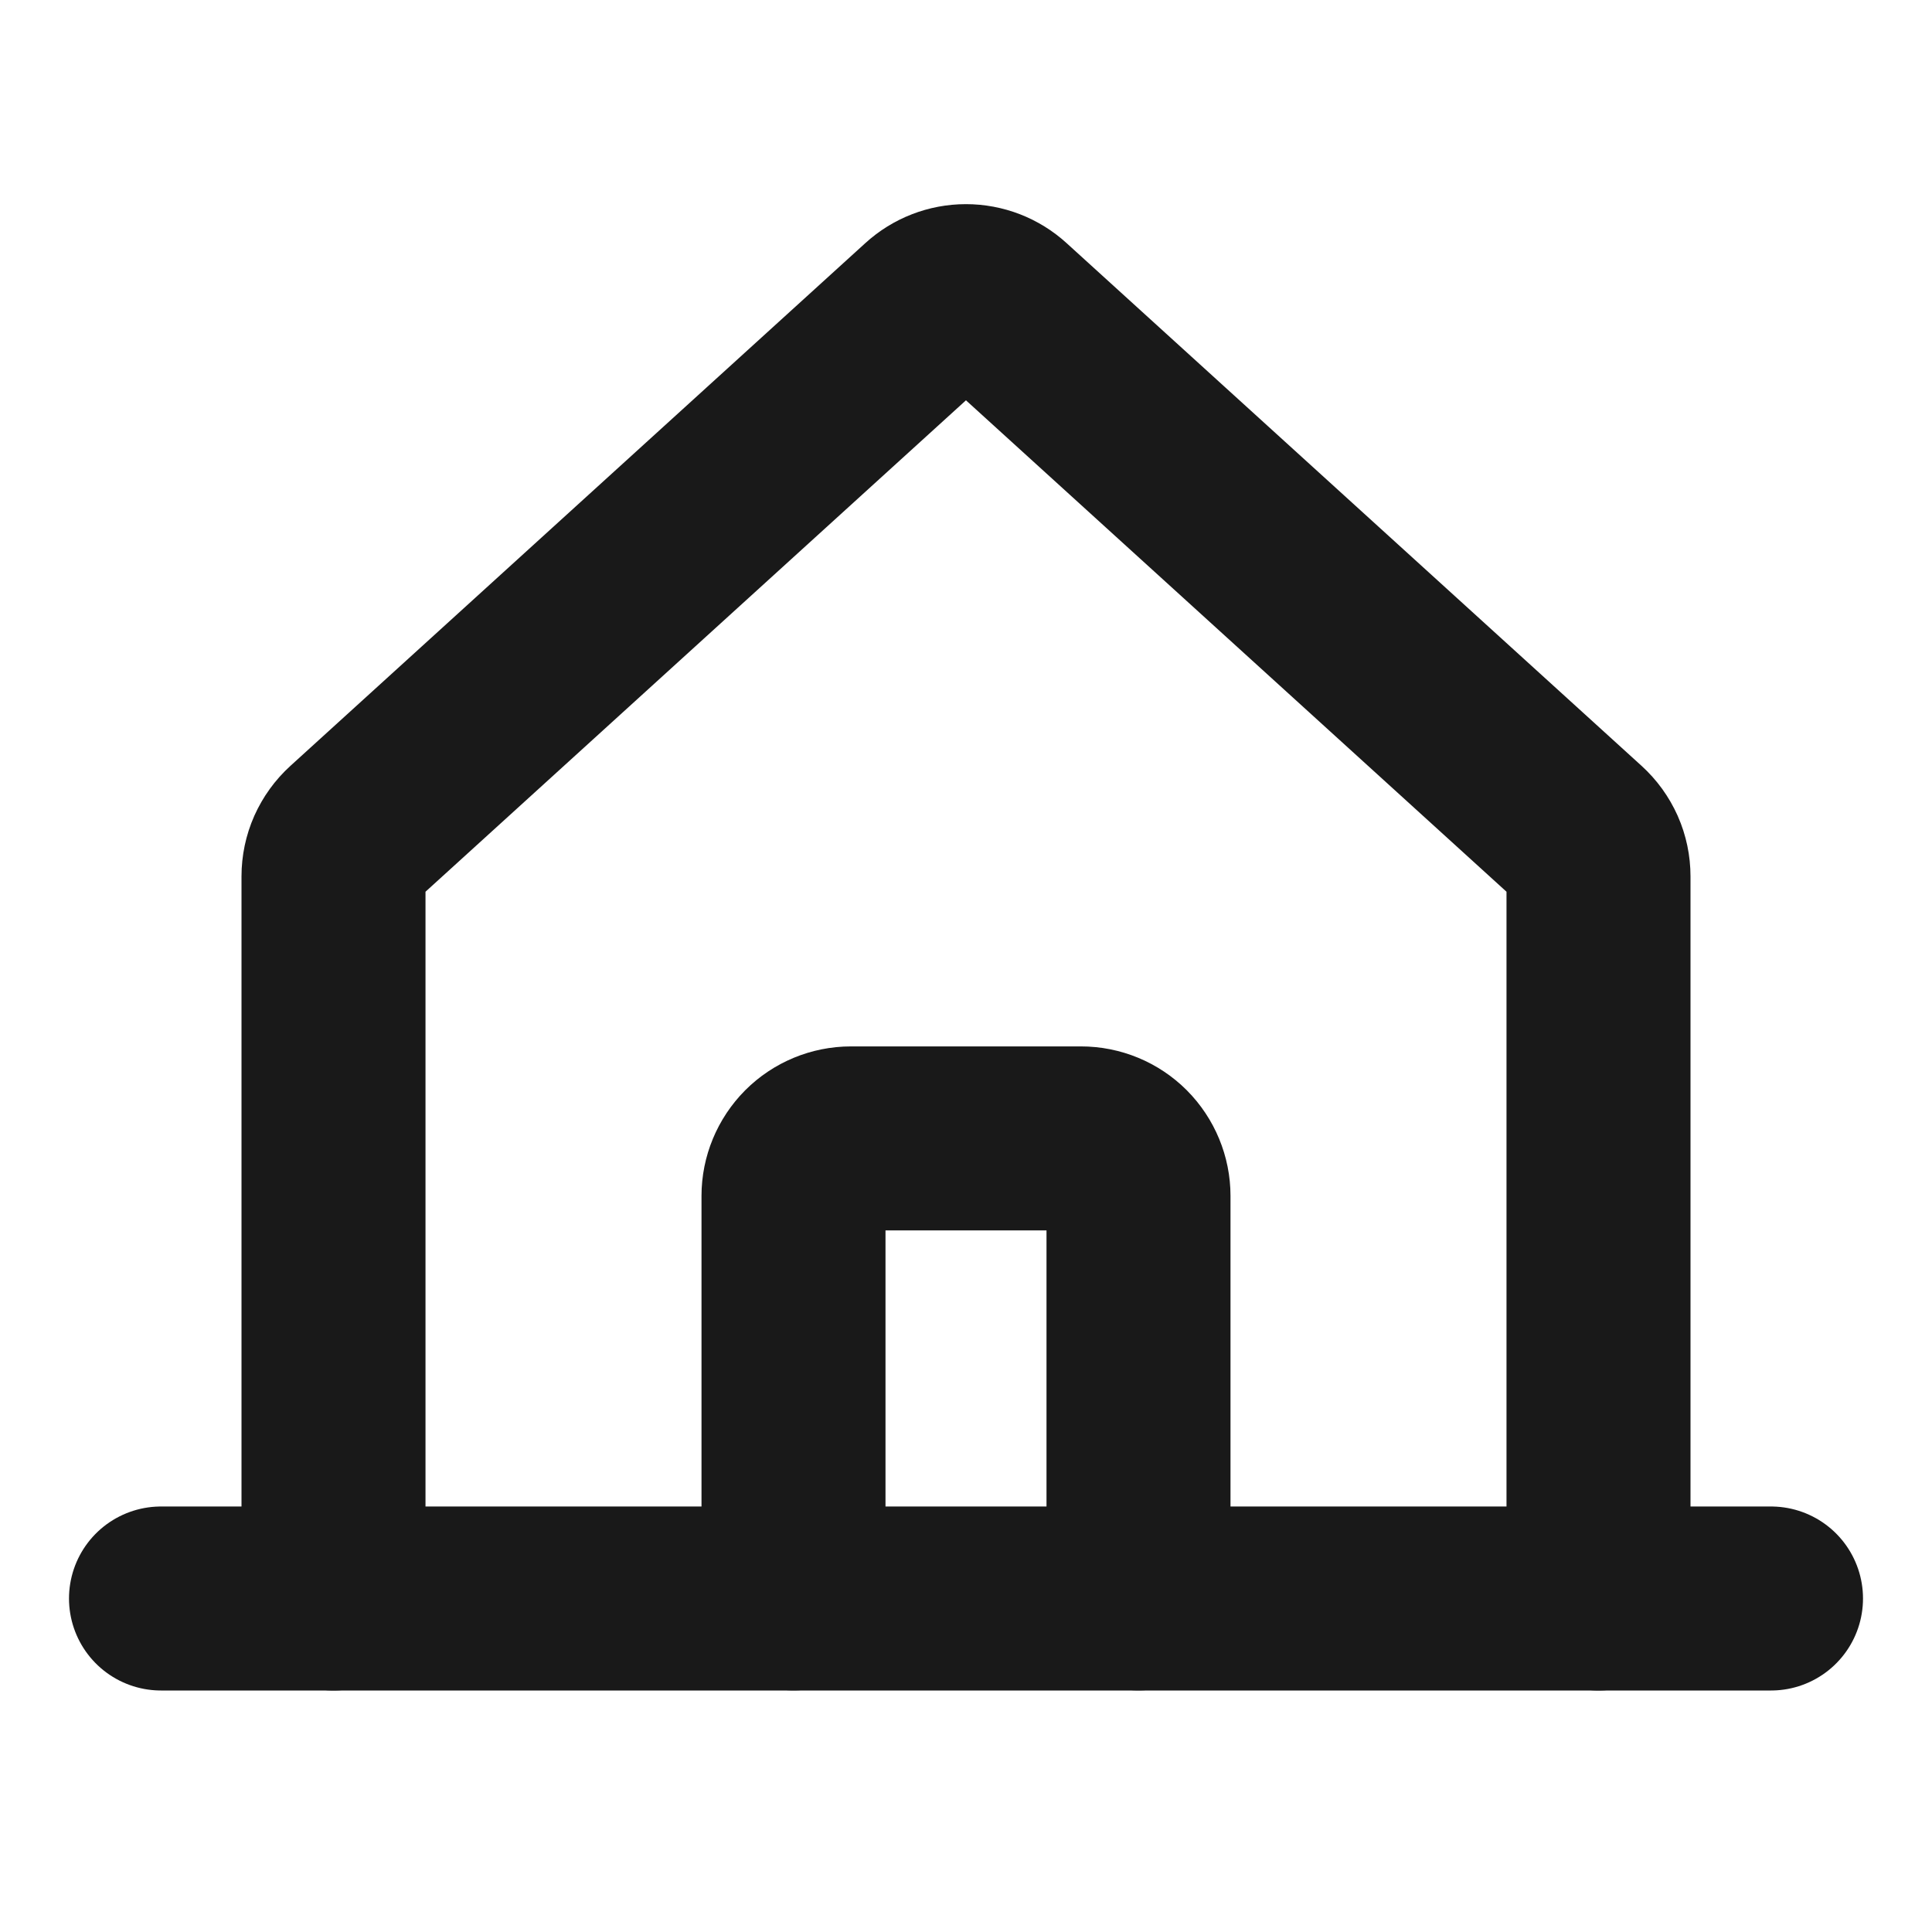 <svg xmlns="http://www.w3.org/2000/svg" width="21" height="21" viewBox="0 0 21 21" fill="none">
	<path d="M17.375 17.375V9.526C17.375 9.439 17.357 9.353 17.322 9.274C17.286 9.194 17.235 9.123 17.17 9.064L10.92 3.382C10.805 3.277 10.655 3.219 10.499 3.219C10.344 3.219 10.194 3.277 10.079 3.382L3.83 9.064C3.765 9.123 3.714 9.194 3.678 9.274C3.643 9.353 3.625 9.439 3.625 9.526V17.375" stroke="#191919" stroke-width="2" stroke-linecap="round" stroke-linejoin="round"/>
	<path d="M1.75 17.375H19.25" stroke="#191919" stroke-width="2" stroke-linecap="round" stroke-linejoin="round"/>
	<path d="M12.375 17.374V12.999C12.375 12.834 12.309 12.675 12.192 12.557C12.075 12.44 11.916 12.374 11.75 12.374H9.25C9.084 12.374 8.925 12.44 8.808 12.557C8.691 12.675 8.625 12.834 8.625 12.999V17.374" stroke="#191919" stroke-width="2" stroke-linecap="round" stroke-linejoin="round"/>
</svg>